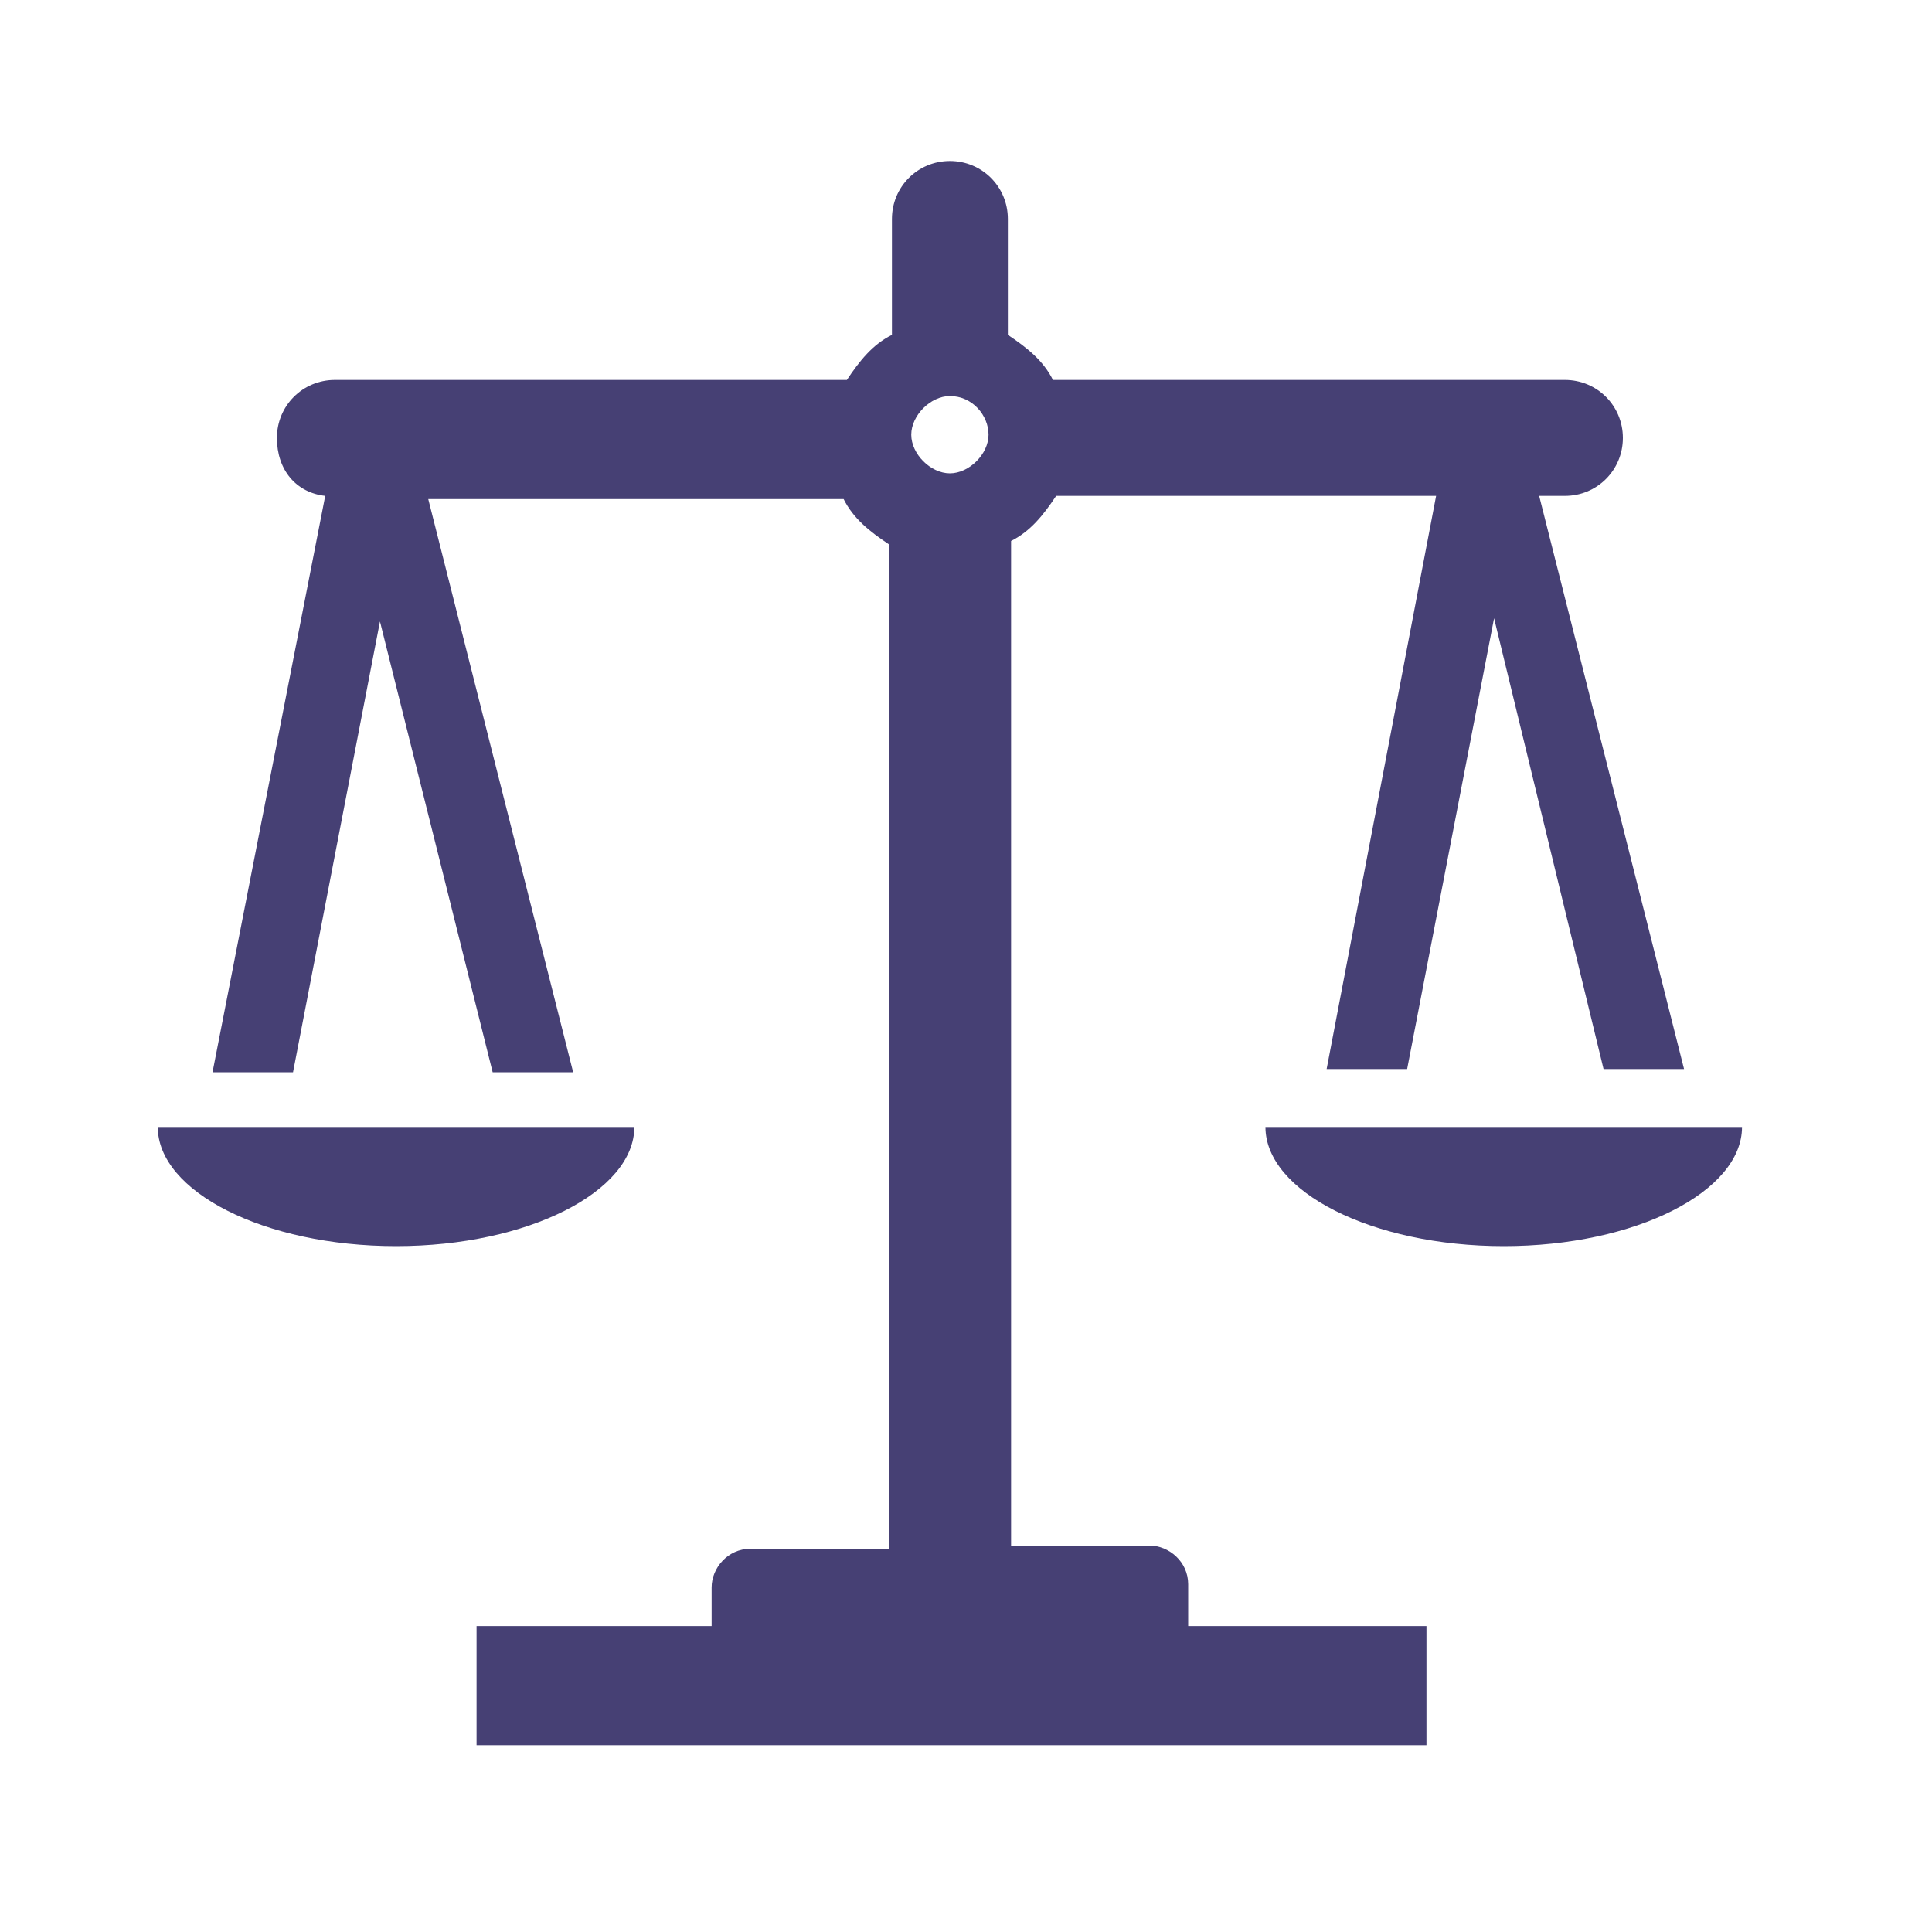 <?xml version="1.0" encoding="UTF-8"?>
<svg id="Layer_1" data-name="Layer 1" xmlns="http://www.w3.org/2000/svg" version="1.1" viewBox="0 0 60 60">
  <defs>
    <style>
      .cls-1 {
        fill: #464074;
        stroke-width: 0px;
      }
    </style>
  </defs>
  <path class="cls-1" d="M29.5,12.3c.7,0,1.2.6,1.2,1.2s-.6,1.2-1.2,1.2-1.2-.6-1.2-1.2.6-1.2,1.2-1.2ZM36.9,49.2c0-.7-.6-1.2-1.2-1.2h-4.3v-31.2c.6-.3,1-.8,1.4-1.4h11.8l-3.4,17.8h2.5l2.7-14,3.4,14h2.5l-4.5-17.8h.8c1,0,1.8-.8,1.8-1.8s-.8-1.8-1.8-1.8h-15.9c-.3-.6-.8-1-1.4-1.4v-3.6c0-1-.8-1.8-1.8-1.8s-1.8.8-1.8,1.8v3.6c-.6.3-1,.8-1.4,1.4h-15.9c-1,0-1.8.8-1.8,1.8s.6,1.7,1.5,1.8l-3.5,17.9h2.5l2.7-14,3.5,14h2.5l-4.5-17.8h12.9c.3.6.8,1,1.4,1.4v31.2h-4.3c-.7,0-1.2.6-1.2,1.2v1.2h-7.3v3.7h29.5v-3.7h-7.4v-1.2Z"/>
  <path class="cls-1" d="M19.7,35H4.9c0,2,3.3,3.7,7.4,3.7s7.4-1.7,7.4-3.7Z"/>
  <path class="cls-1" d="M39.3,35c0,2,3.3,3.7,7.4,3.7s7.4-1.7,7.4-3.7h-14.8Z"/>
</svg>